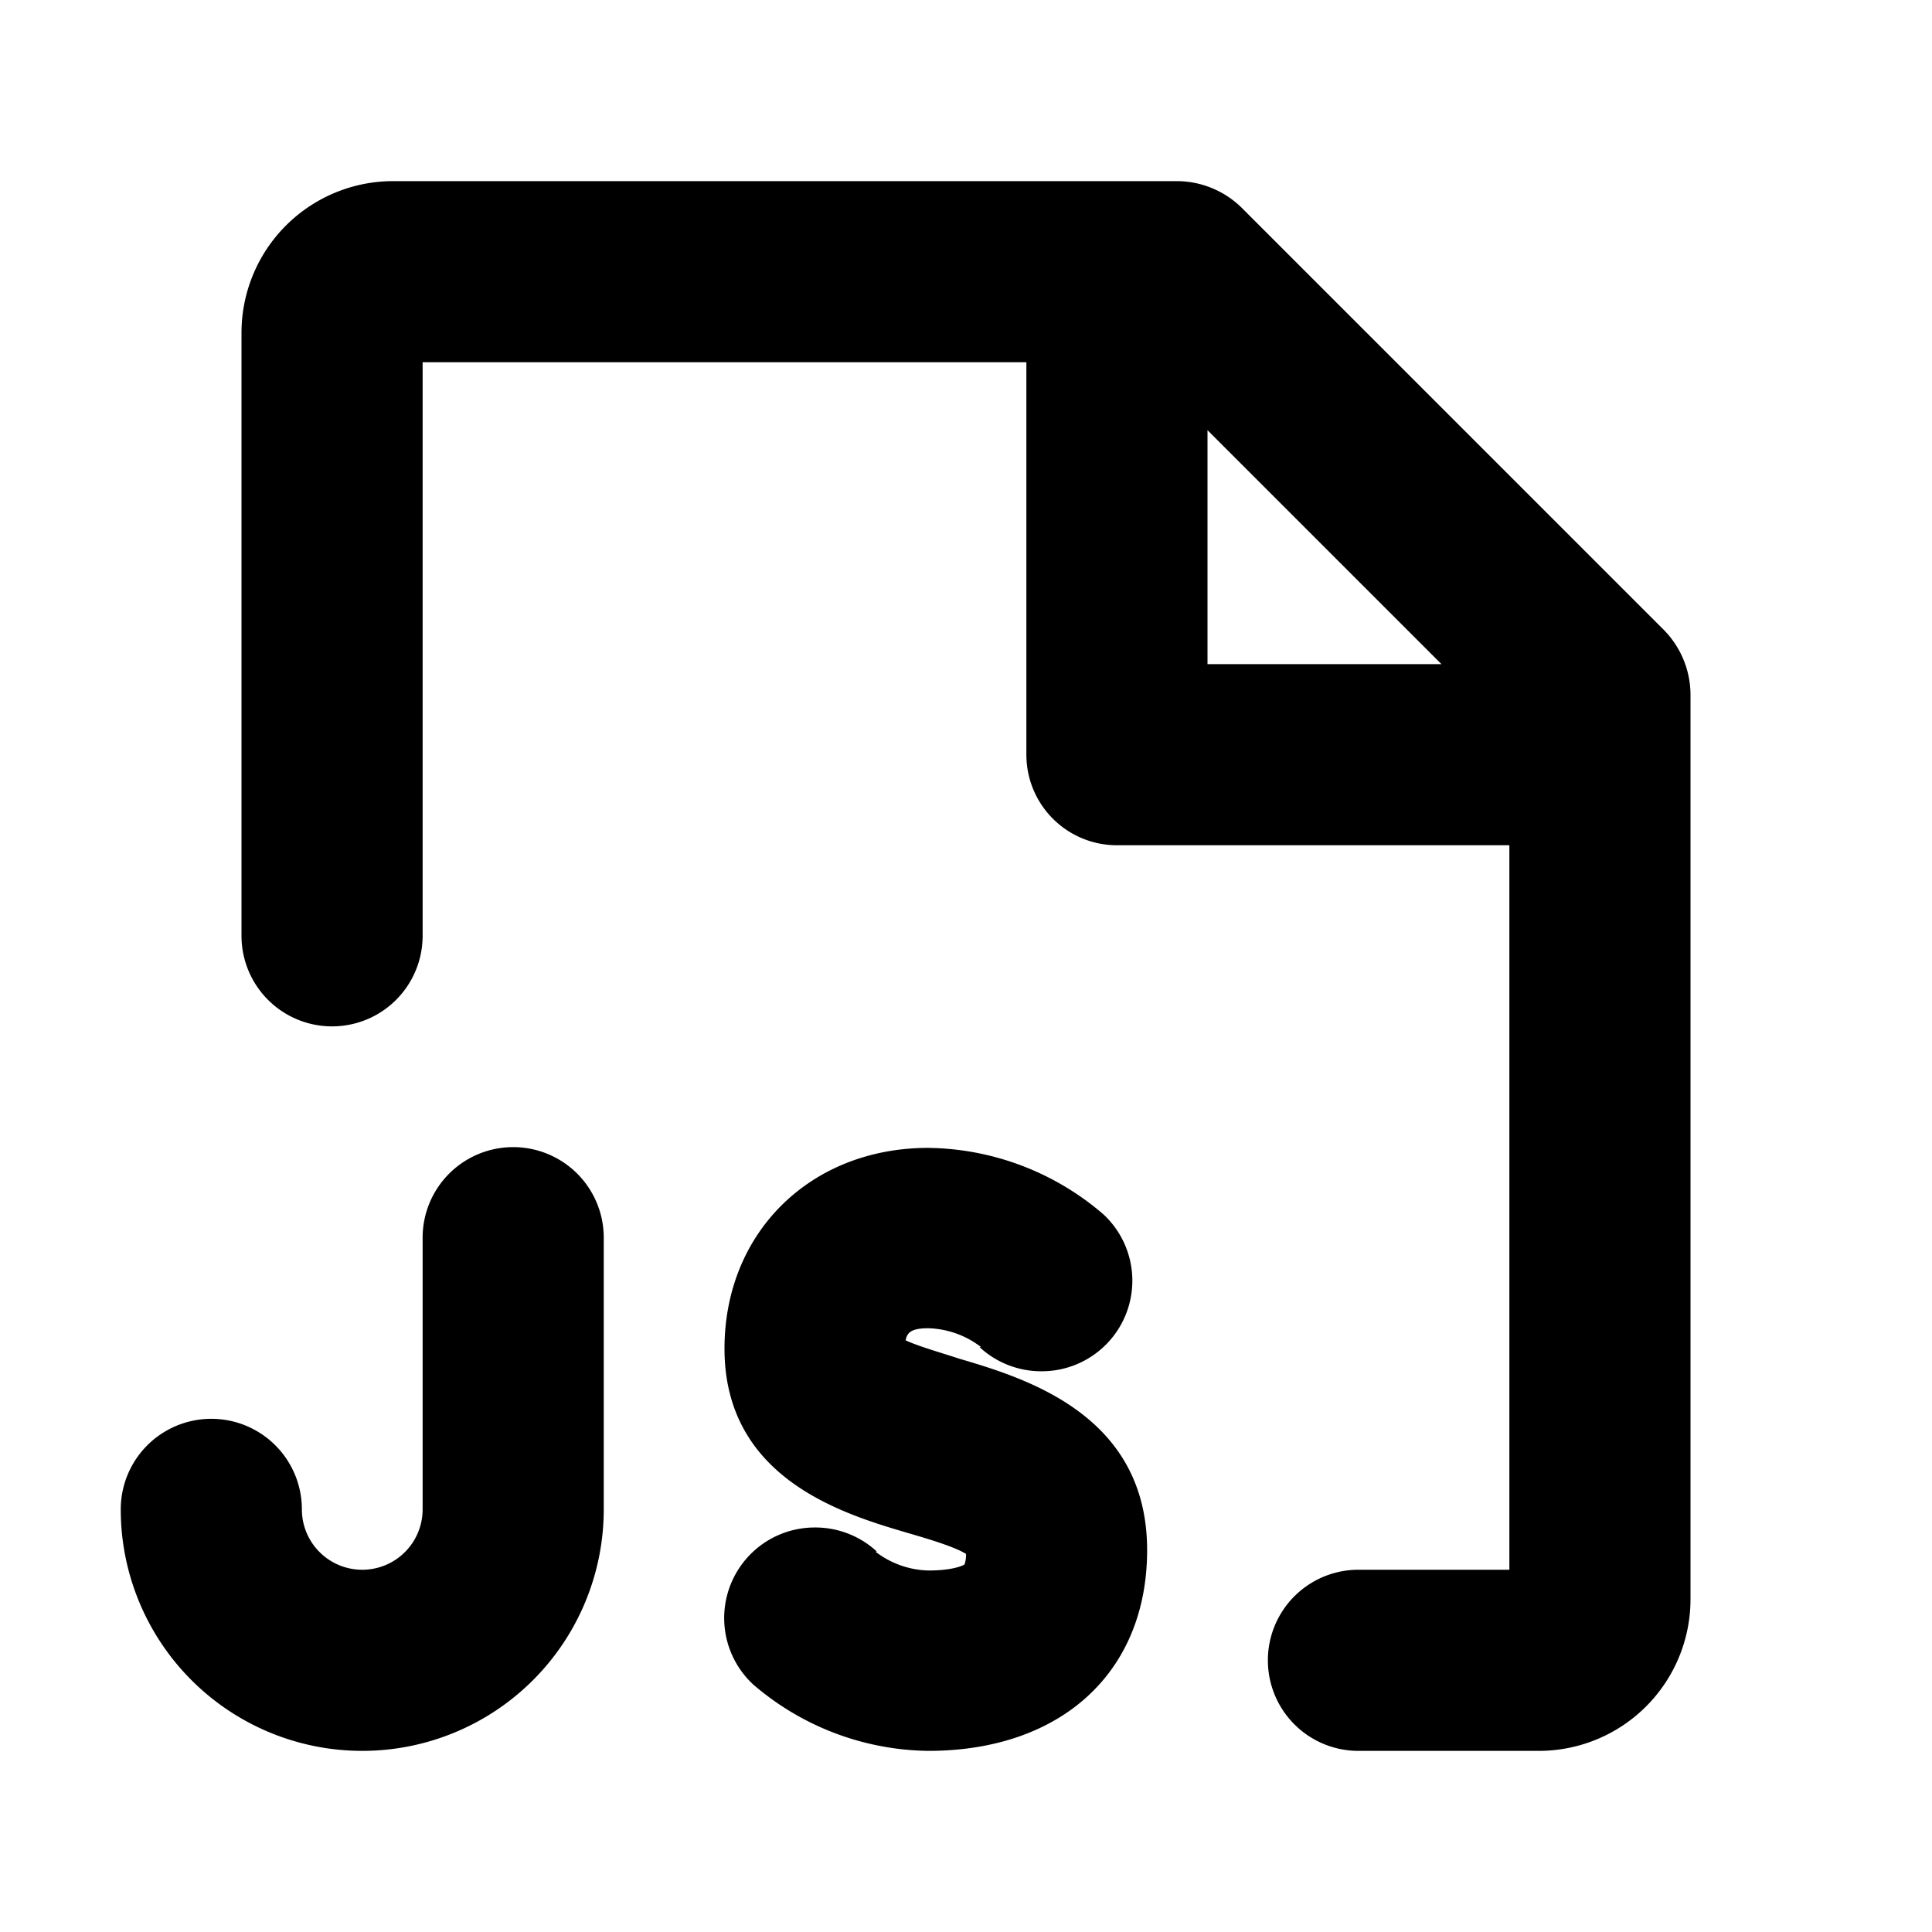 <svg xmlns="http://www.w3.org/2000/svg" viewBox="0 0 256 256" fill="currentColor"><path d="M224,92a12.3,12.3,0,0,0-3.5-8.5l-56-56A12.3,12.3,0,0,0,156,24H52A20.1,20.1,0,0,0,32,44v80a12,12,0,0,0,24,0V48h80v52a12,12,0,0,0,12,12h52v96H180a12,12,0,0,0,0,24h24a20.1,20.1,0,0,0,20-20ZM160,57l31,31H160ZM80,164v36a32,32,0,0,1-64,0,12,12,0,0,1,24,0,8,8,0,0,0,16,0V164a12,12,0,0,1,24,0Zm72,41.4c0,16.2-11.4,26.6-29,26.6a36.2,36.2,0,0,1-23.2-8.8h0a12,12,0,0,1,8.2-20.8,12,12,0,0,1,8.2,3.2H116a12,12,0,0,0,7,2.5c3.1,0,4.5-.6,4.8-.8a3.7,3.7,0,0,0,.2-1.4c-1.6-1-5.4-2.1-7.8-2.8-8.5-2.5-24.2-7.2-24.2-24.4,0-15.4,11.4-26.6,27-26.6a36.2,36.2,0,0,1,23.2,8.8h0a12,12,0,0,1-8.2,20.8,12,12,0,0,1-8.2-3.2h.2a12,12,0,0,0-7-2.5c-2.3,0-2.8.6-3,1.6,1.7.8,4.9,1.7,7,2.4C135.8,182.6,152,187.4,152,205.4Z"/></svg>